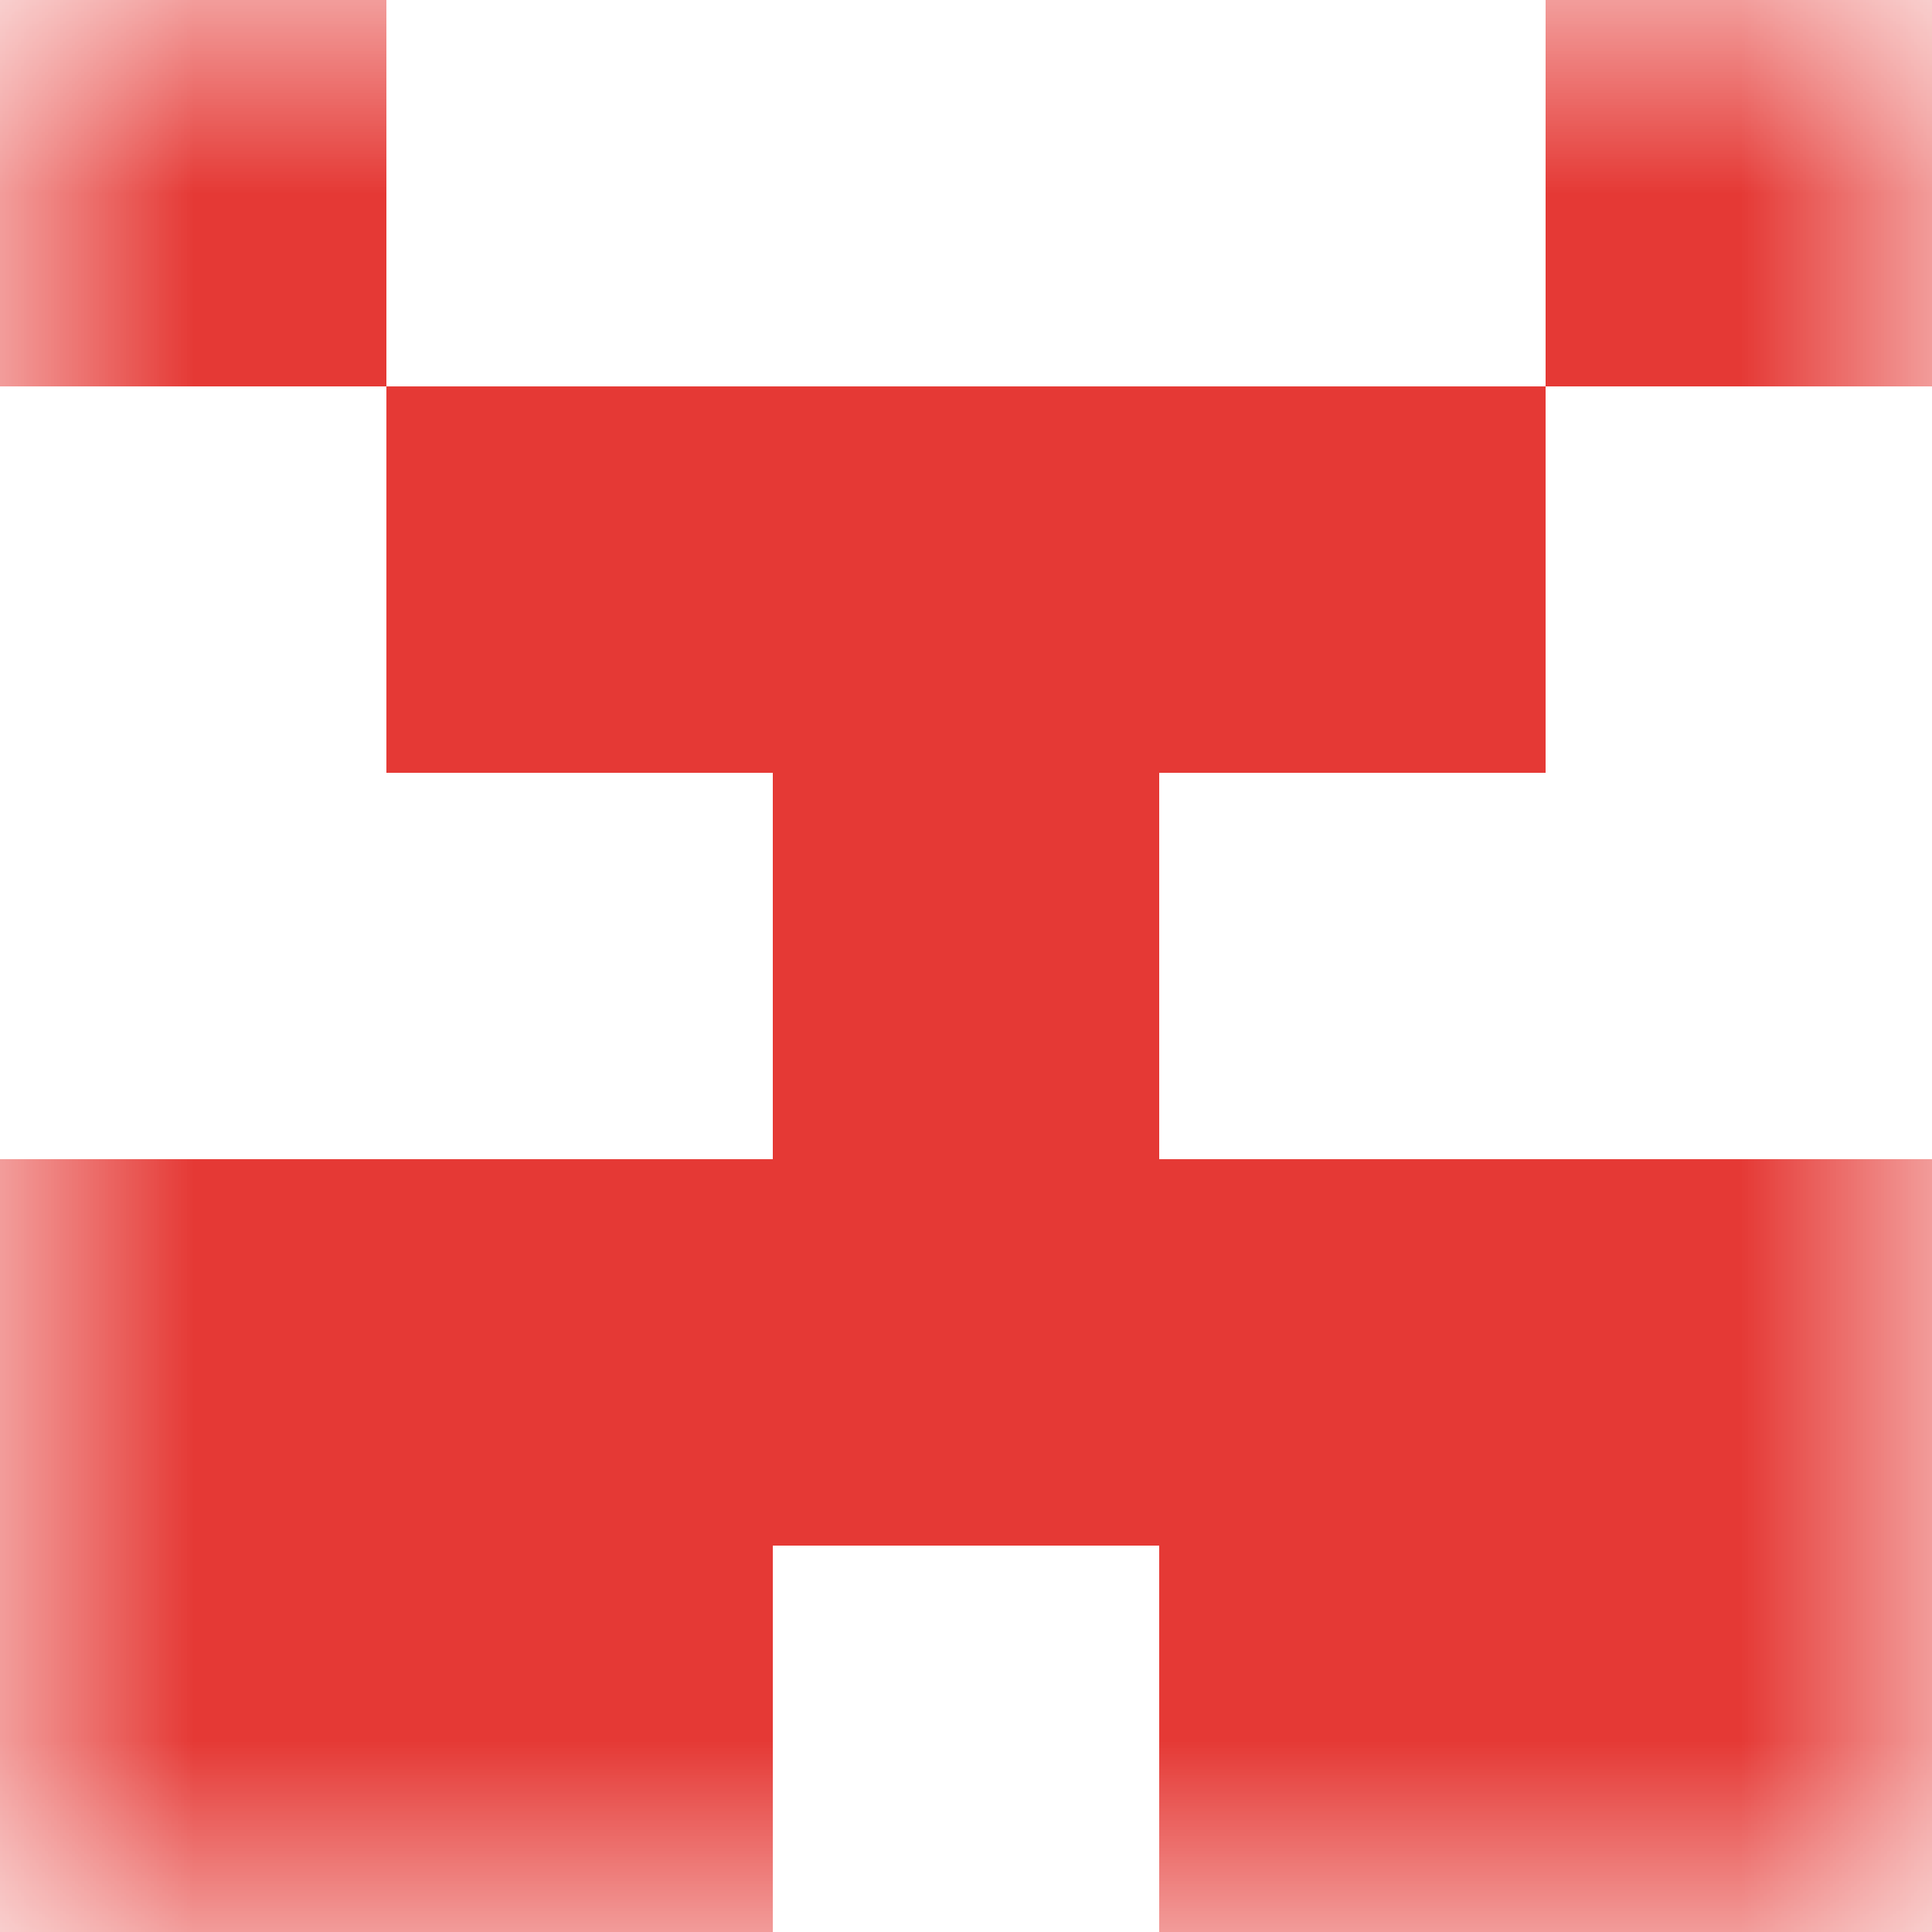 <svg xmlns="http://www.w3.org/2000/svg" viewBox="0 0 5 5" fill="none" shape-rendering="crispEdges"><mask id="viewboxMask"><rect width="5" height="5" rx="0" ry="0" x="0" y="0" fill="#fff" /></mask><g mask="url(#viewboxMask)"><path d="M1 0H0v1h1V0ZM5 0H4v1h1V0Z" fill="#e53935"/><path fill="#e53935" d="M1 1h3v1H1z"/><path fill="#e53935" d="M2 2h1v1H2z"/><path fill="#e53935" d="M0 3h5v1H0z"/><path d="M2 4H0v1h2V4ZM5 4H3v1h2V4Z" fill="#e53935"/></g></svg>